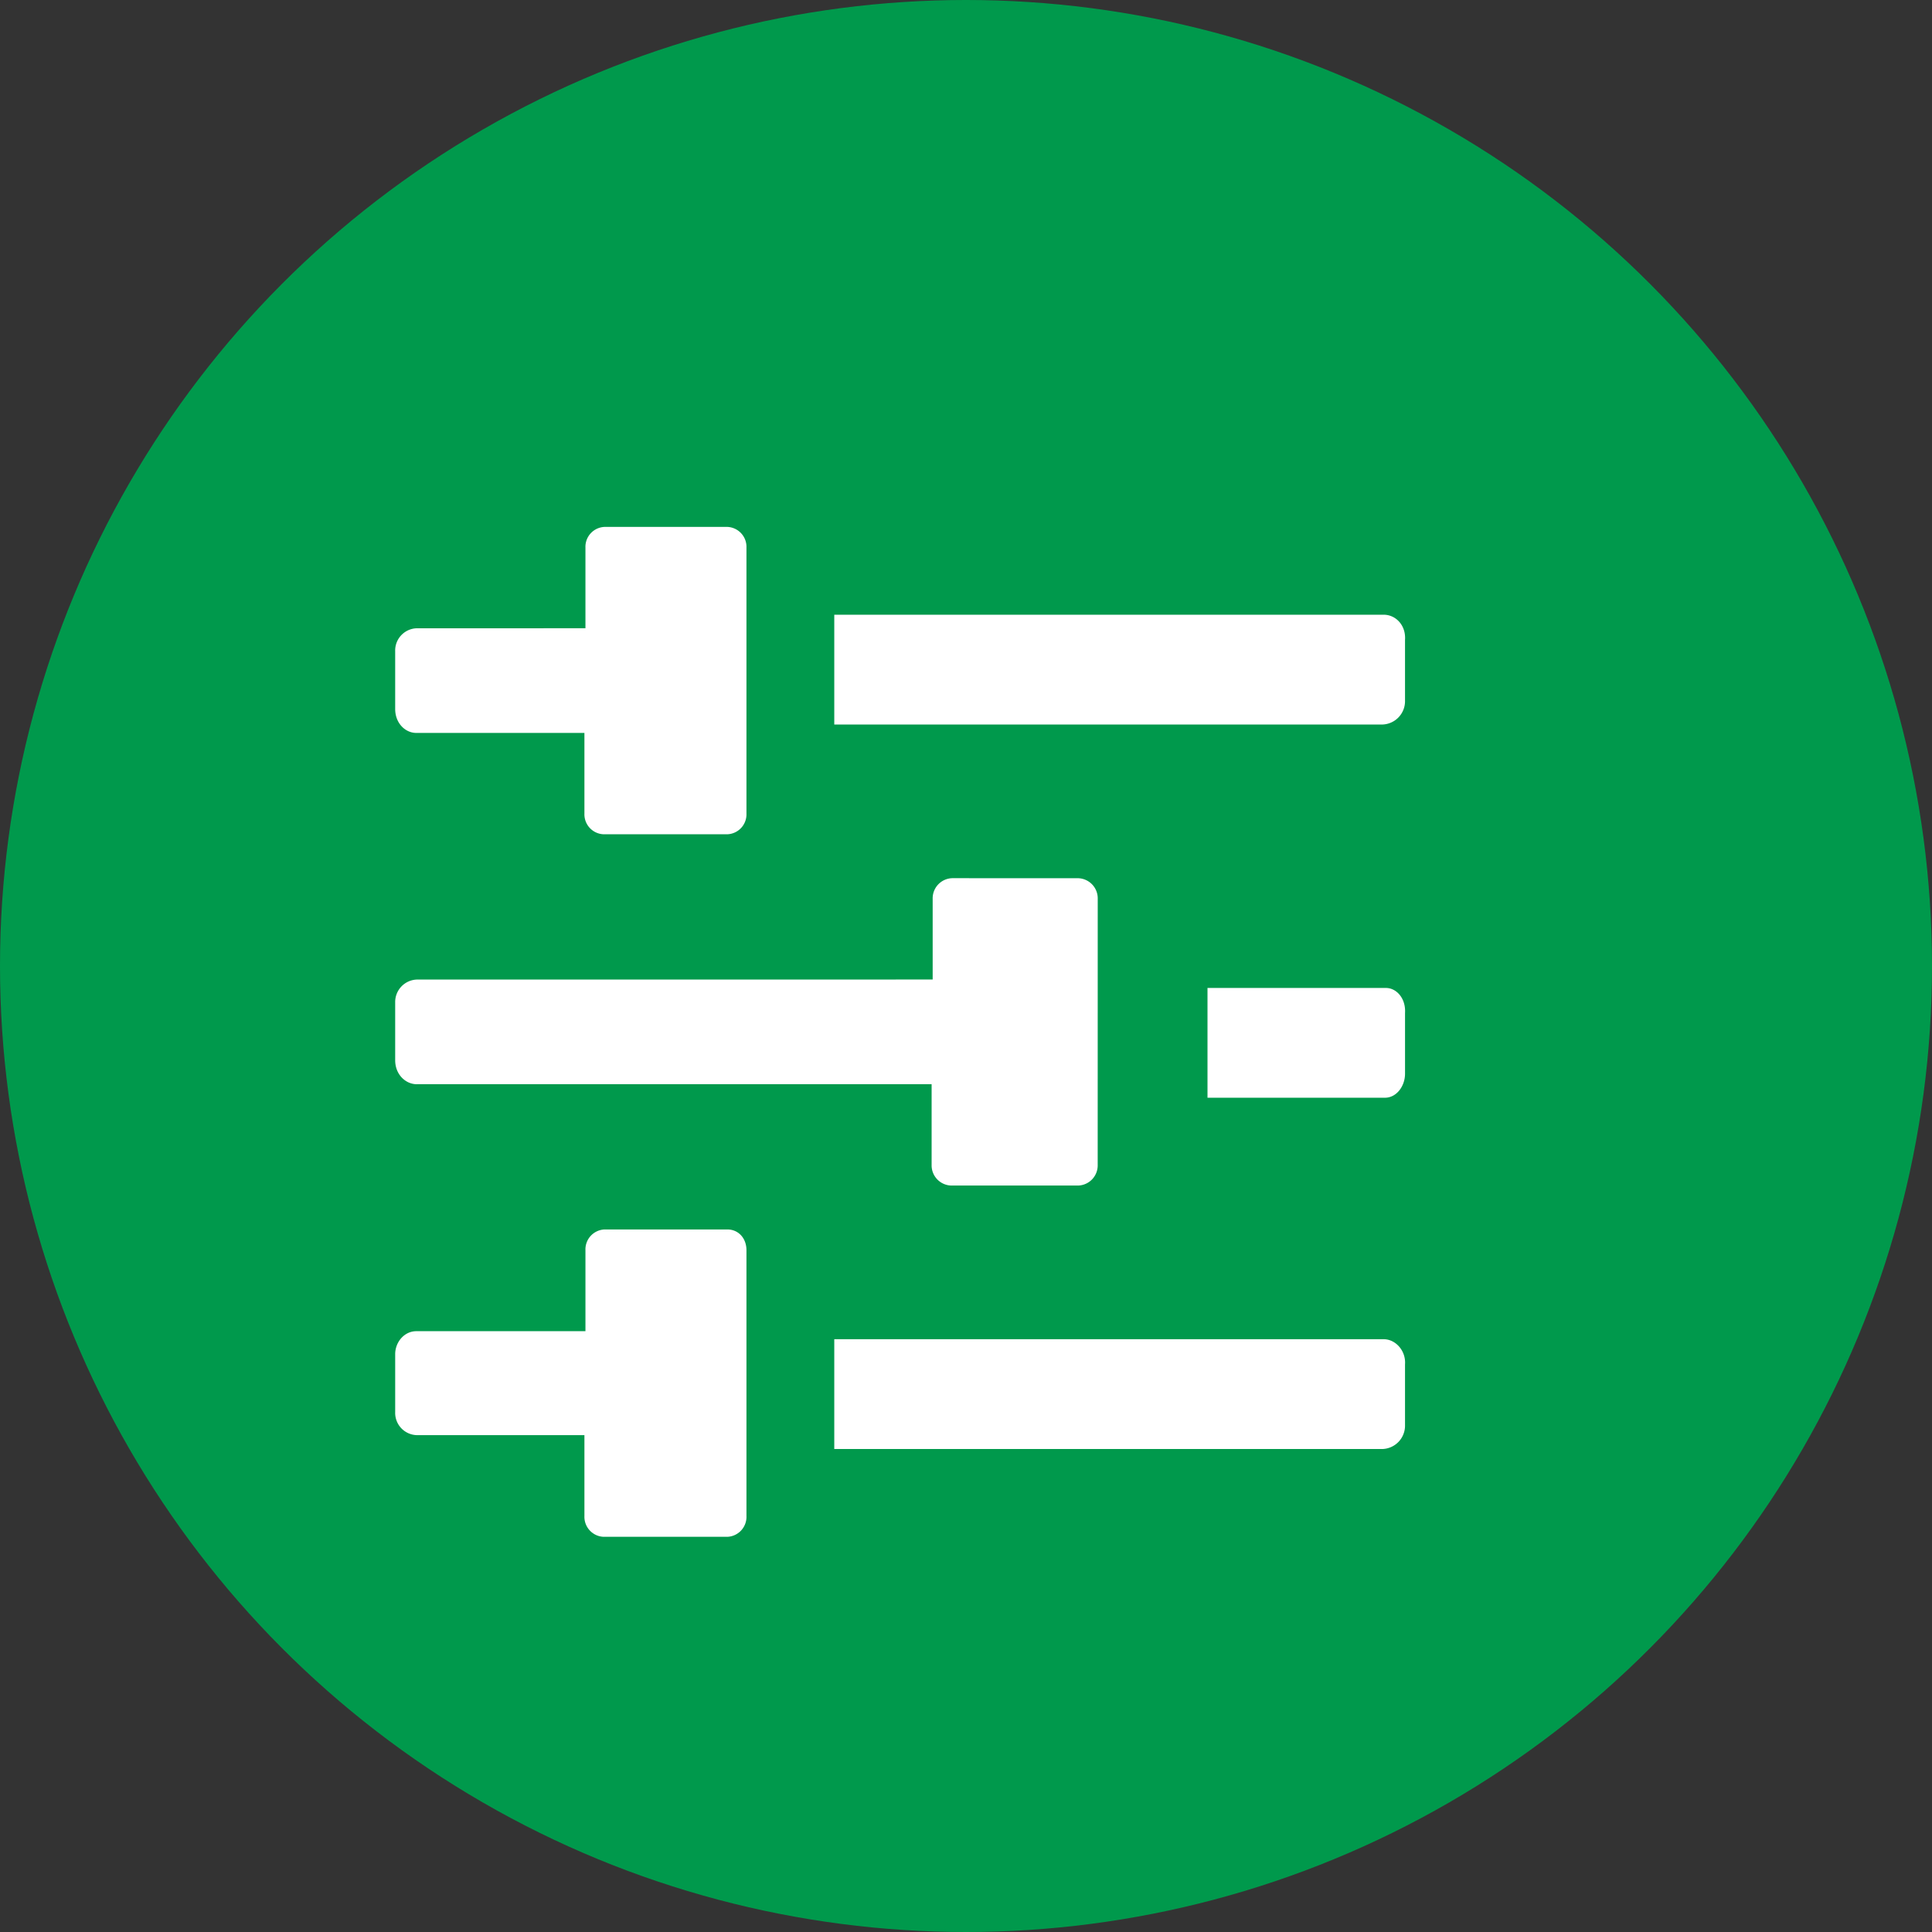 <svg id="Layer_1" data-name="Layer 1" xmlns="http://www.w3.org/2000/svg" viewBox="0 0 512.962 512.962">
  <rect x="0" y="0" width="512.962" height="512.962" fill="#333333" stroke="none"/>
  <defs>
    <style>
      .cls-1 {
        fill: #00994c;
      }

      .cls-2 {
        fill: #fff;
        fill-rule: evenodd;
      }
    </style>
  </defs>
  <title>icon-options</title>
  <circle class="cls-1" cx="256.481" cy="256.481" r="256.481"/>
  <path class="cls-2" d="M104.924,188.245V172.904a5.907,5.907,0,0,1,5.616-6.087l44.9-.011V145.396a5.292,5.292,0,0,1,5.074-5.498h32.602a5.299,5.299,0,0,1,5.074,5.498v70.613a5.292,5.292,0,0,1-5.074,5.498H160.242a5.299,5.299,0,0,1-5.073-5.498V194.599H110.54C107.597,194.599,104.924,191.999,104.924,188.245Zm262.485-25.03H221.506v29.146H367.136a6.2,6.2,0,0,0,5.908-6.377v-16.094c.275-3.946-2.537-6.674-5.634-6.674Zm.56,99.095H320.601v29.146h47.121c3.038,0,5.324-3.037,5.324-6.377v-16.094c.248-3.935-2.286-6.674-5.076-6.674Zm-257.288,25.555H247.353v21.409a5.354,5.354,0,0,0,5.2,5.498h33.693a5.35,5.35,0,0,0,5.2-5.498l.011-70.607a5.353,5.353,0,0,0-5.2-5.492l-33.425-.011a5.35,5.35,0,0,0-5.2,5.498v21.409l-136.952.011a5.963,5.963,0,0,0-5.756,6.08v15.343c0,3.754,2.739,6.366,5.756,6.366ZM367.409,355.576H221.506v29.146H367.136a6.2,6.2,0,0,0,5.908-6.377V362.25c.275-3.638-2.537-6.674-5.634-6.674ZM193.116,326.43H160.515a5.301,5.301,0,0,0-5.074,5.515v21.486l-44.9.011c-3.205,0-5.616,2.903-5.616,6.102v15.39a5.905,5.905,0,0,0,5.616,6.102h44.628v21.486a5.311,5.311,0,0,0,5.073,5.515h32.875a5.301,5.301,0,0,0,5.074-5.515V331.945C198.19,328.756,196.061,326.43,193.116,326.43Z"/>
</svg>
